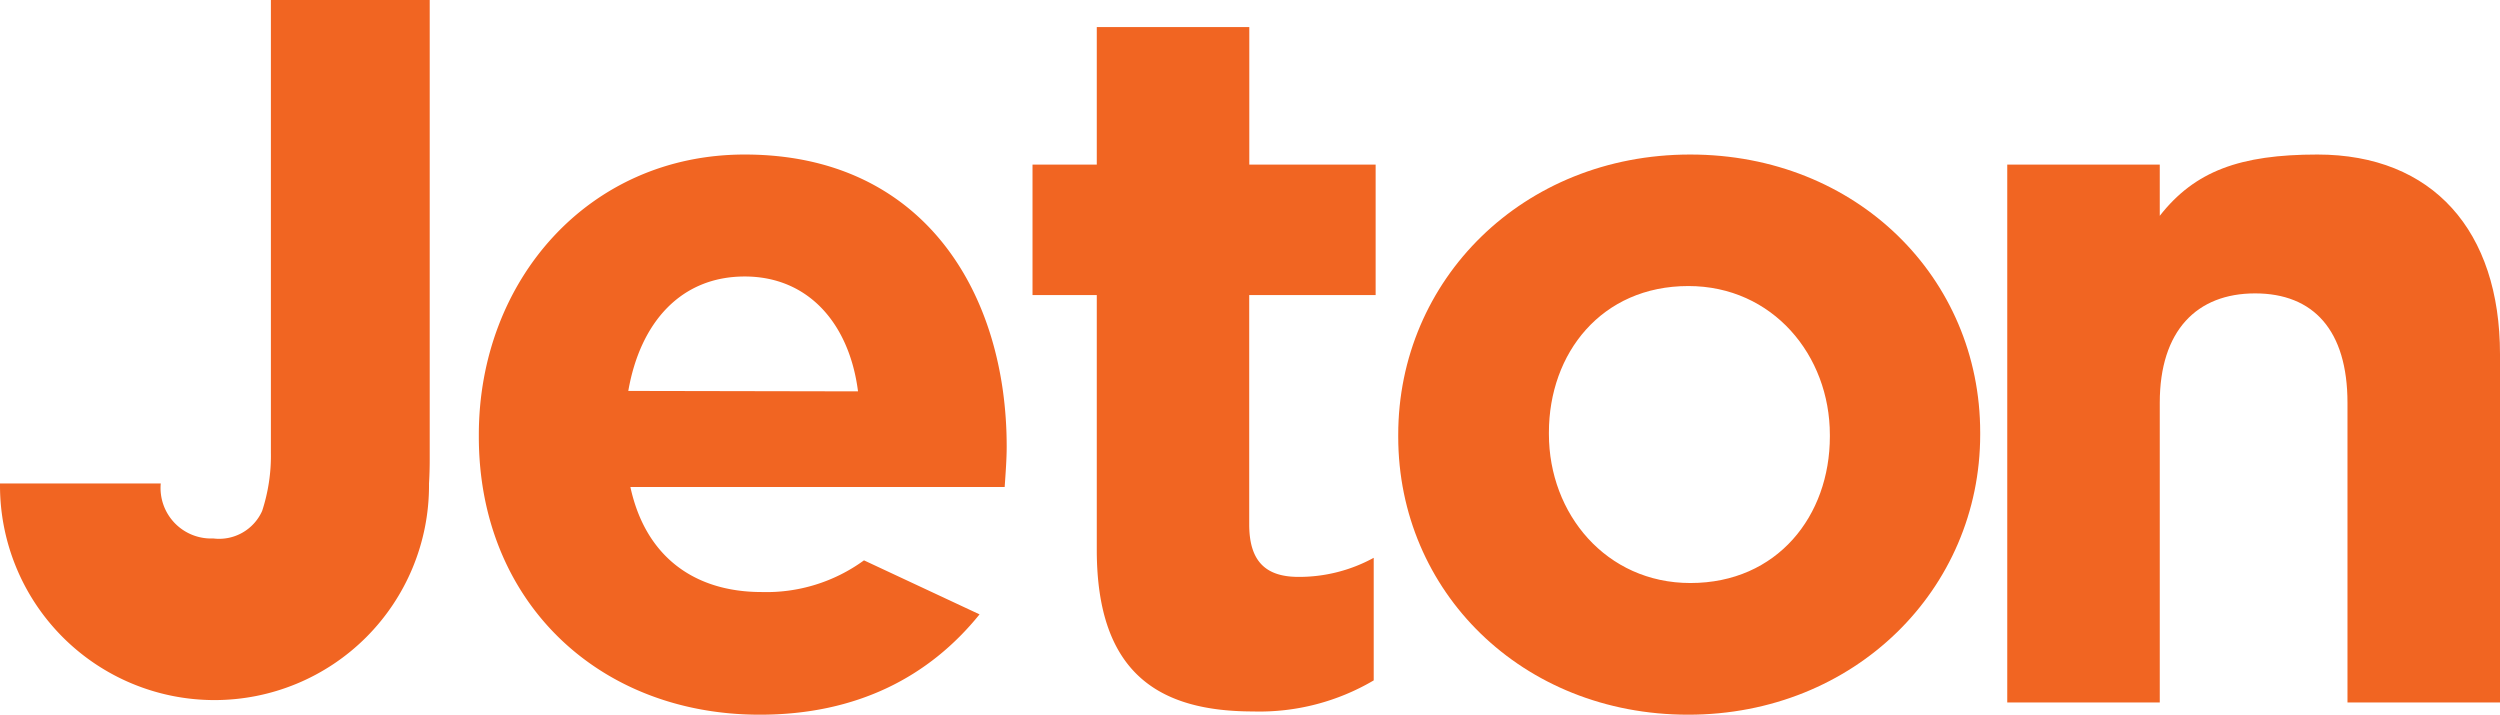 <svg xmlns="http://www.w3.org/2000/svg" viewBox="0 0 285.54 81.61"><defs><style>.cls-1{fill:#f16522;}</style></defs><title>jeton</title><g id="Layer_2" data-name="Layer 2"><g id="Layer_1-2" data-name="Layer 1"><path class="cls-1" d="M142.69,3.09H125.27V18.8h-7.34V33.7h7.34V62.81c0,14.21,7.22,18.45,17.88,18.45a25.68,25.68,0,0,0,13.75-3.55v-14a17.72,17.72,0,0,1-8.6,2.18c-3.9,0-5.62-1.95-5.62-6V33.7h14.44V18.8H142.69Z"/><path class="cls-1" d="M193.05,17.65c-19.14,0-33.35,14.33-33.35,32v.23c0,17.65,14.1,31.75,33.12,31.75s33.35-14.33,33.35-32V49.4C226.17,31.75,212.08,17.65,193.05,17.65ZM209,49.86c0,9.05-6,16.73-15.93,16.73-9.63,0-16.16-7.91-16.16-17V49.4c0-9.05,6-16.73,15.93-16.73,9.63,0,16.16,7.91,16.16,17Z"/><path class="cls-1" d="M264.68,17.65c-8.83,0-14,1.89-18,7V18.8H229.26V80.23h17.42V46c0-8.25,4.24-12.49,10.89-12.49S268.12,37.71,268.12,46V80.23h17.42V40.46C285.54,26.36,277.86,17.65,264.68,17.65Z"/><path class="cls-1" d="M30.94,51.69a20.26,20.26,0,0,1-1,6.67,5.38,5.38,0,0,1-5.58,3.14,5.77,5.77,0,0,1-6-6.28H0s0,.08,0,.11,0,.09,0,.13a24.48,24.48,0,0,0,49,0c0-.08,0-.17,0-.25h0q.08-1.32.08-2.71V0H30.94Z"/><path class="cls-1" d="M85.06,17.65c-17.88,0-30.37,14.44-30.37,32v.23c0,18.8,13.64,31.75,32.09,31.75,11.12,0,19.37-4.36,25.1-11.46L98.68,64A18.9,18.9,0,0,1,87,67.62c-7.79,0-13.3-4.13-15-12h42.75c.11-1.6.23-3.21.23-4.58C115,33.58,105.58,17.65,85.06,17.65Zm-13.3,27c1.38-7.91,6.07-13.07,13.3-13.07S97,36.91,98,44.7Z"/></g></g></svg>